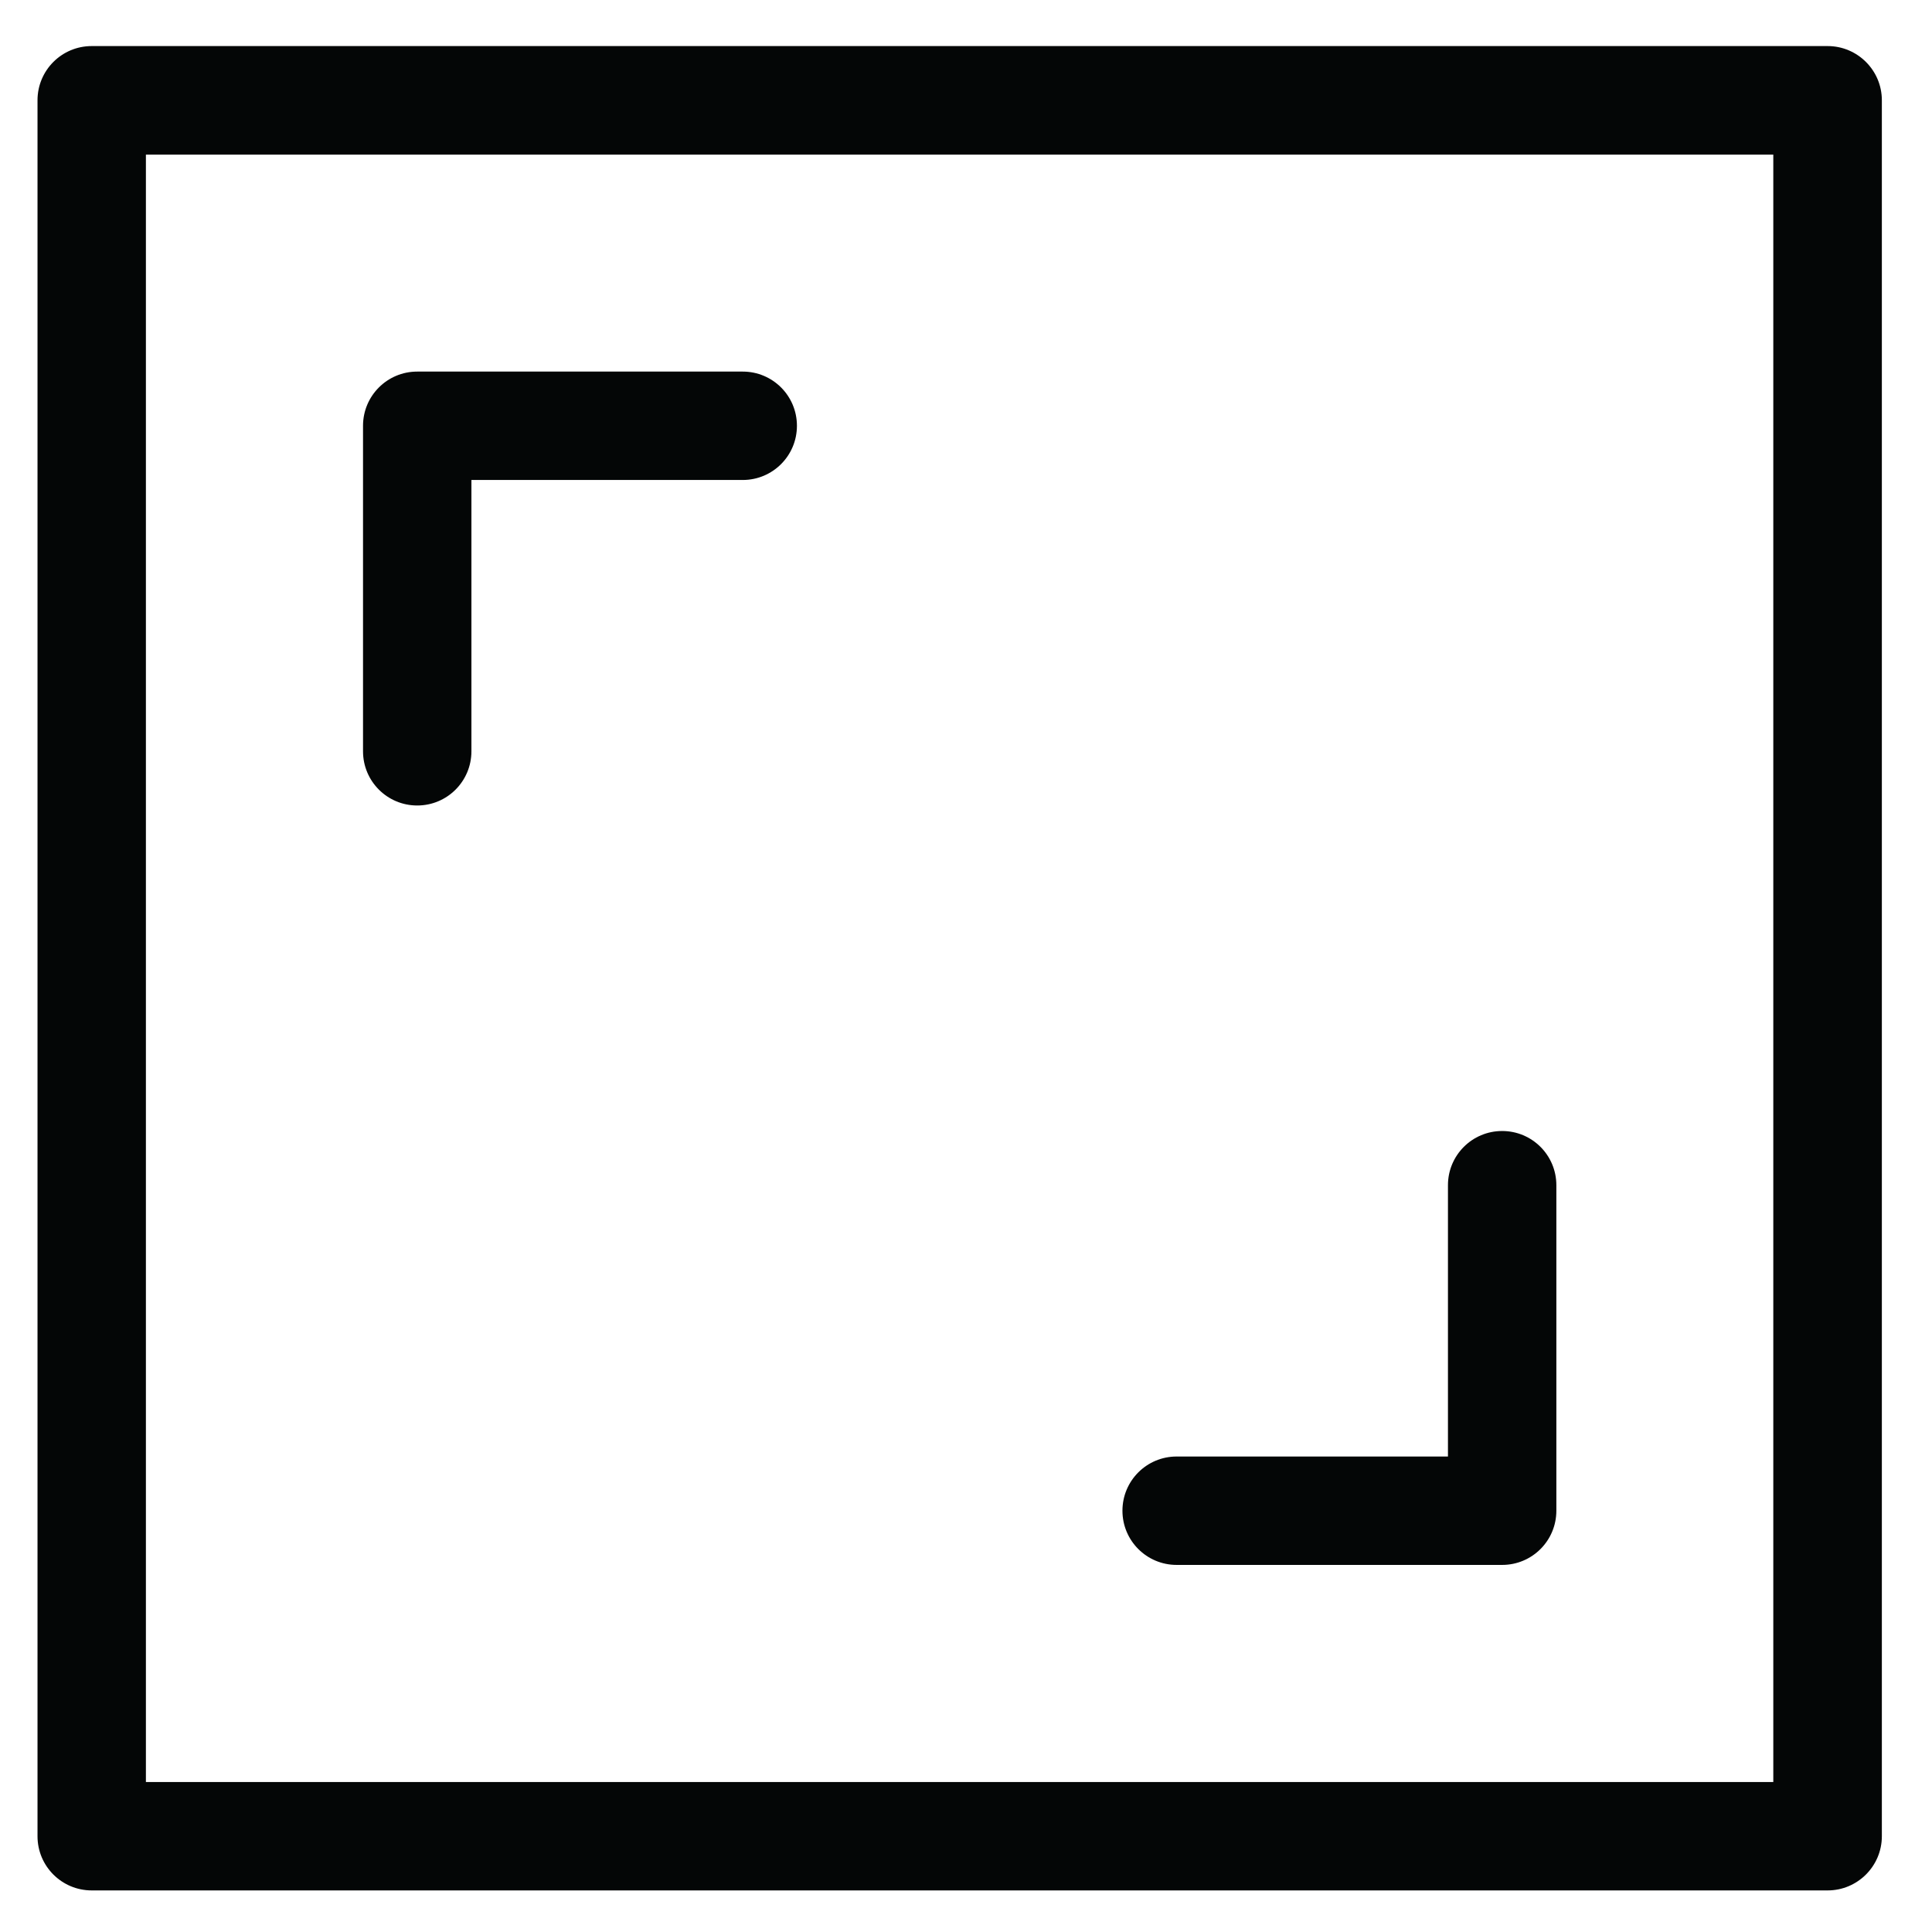 <svg xmlns="http://www.w3.org/2000/svg" xmlns:xlink="http://www.w3.org/1999/xlink" width="1080" zoomAndPan="magnify" viewBox="0 0 810 810" height="1080" preserveAspectRatio="xMidYMid meet" version="1.0"><defs><clipPath id="ce6eb44dbe"><path d="M 15.727 19.316 L 788.977 19.316 L 788.977 792.566 L 15.727 792.566 Z M 15.727 19.316 " clip-rule="nonzero"/></clipPath></defs><g clip-path="url(#ce6eb44dbe)"><path fill="#040606" d="M 61.172 747.125 L 743.465 747.125 L 743.465 64.832 L 61.172 64.832 Z M 38.449 792.566 C 25.887 792.566 15.727 782.406 15.727 769.844 L 15.727 42.039 C 15.727 29.477 25.887 19.316 38.449 19.316 L 766.254 19.316 C 778.75 19.316 788.977 29.477 788.977 42.039 L 788.977 769.844 C 788.977 782.406 778.75 792.566 766.254 792.566 Z M 197.645 201.234 L 197.645 314.984 C 197.645 327.547 187.484 337.707 174.922 337.707 C 162.359 337.707 152.199 327.547 152.199 314.984 L 152.199 178.512 C 152.199 165.949 162.359 155.789 174.922 155.789 L 311.395 155.789 C 323.957 155.789 334.117 165.949 334.117 178.512 C 334.117 191.074 323.957 201.234 311.395 201.234 Z M 607.062 610.652 L 607.062 496.902 C 607.062 484.34 617.223 474.18 629.785 474.18 C 642.348 474.18 652.508 484.34 652.508 496.902 L 652.508 633.375 C 652.508 645.938 642.348 656.098 629.785 656.098 L 493.312 656.098 C 480.75 656.098 470.59 645.938 470.59 633.375 C 470.59 620.812 480.75 610.652 493.312 610.652 L 607.062 610.652 " fill-opacity="1" fill-rule="nonzero"/></g></svg>